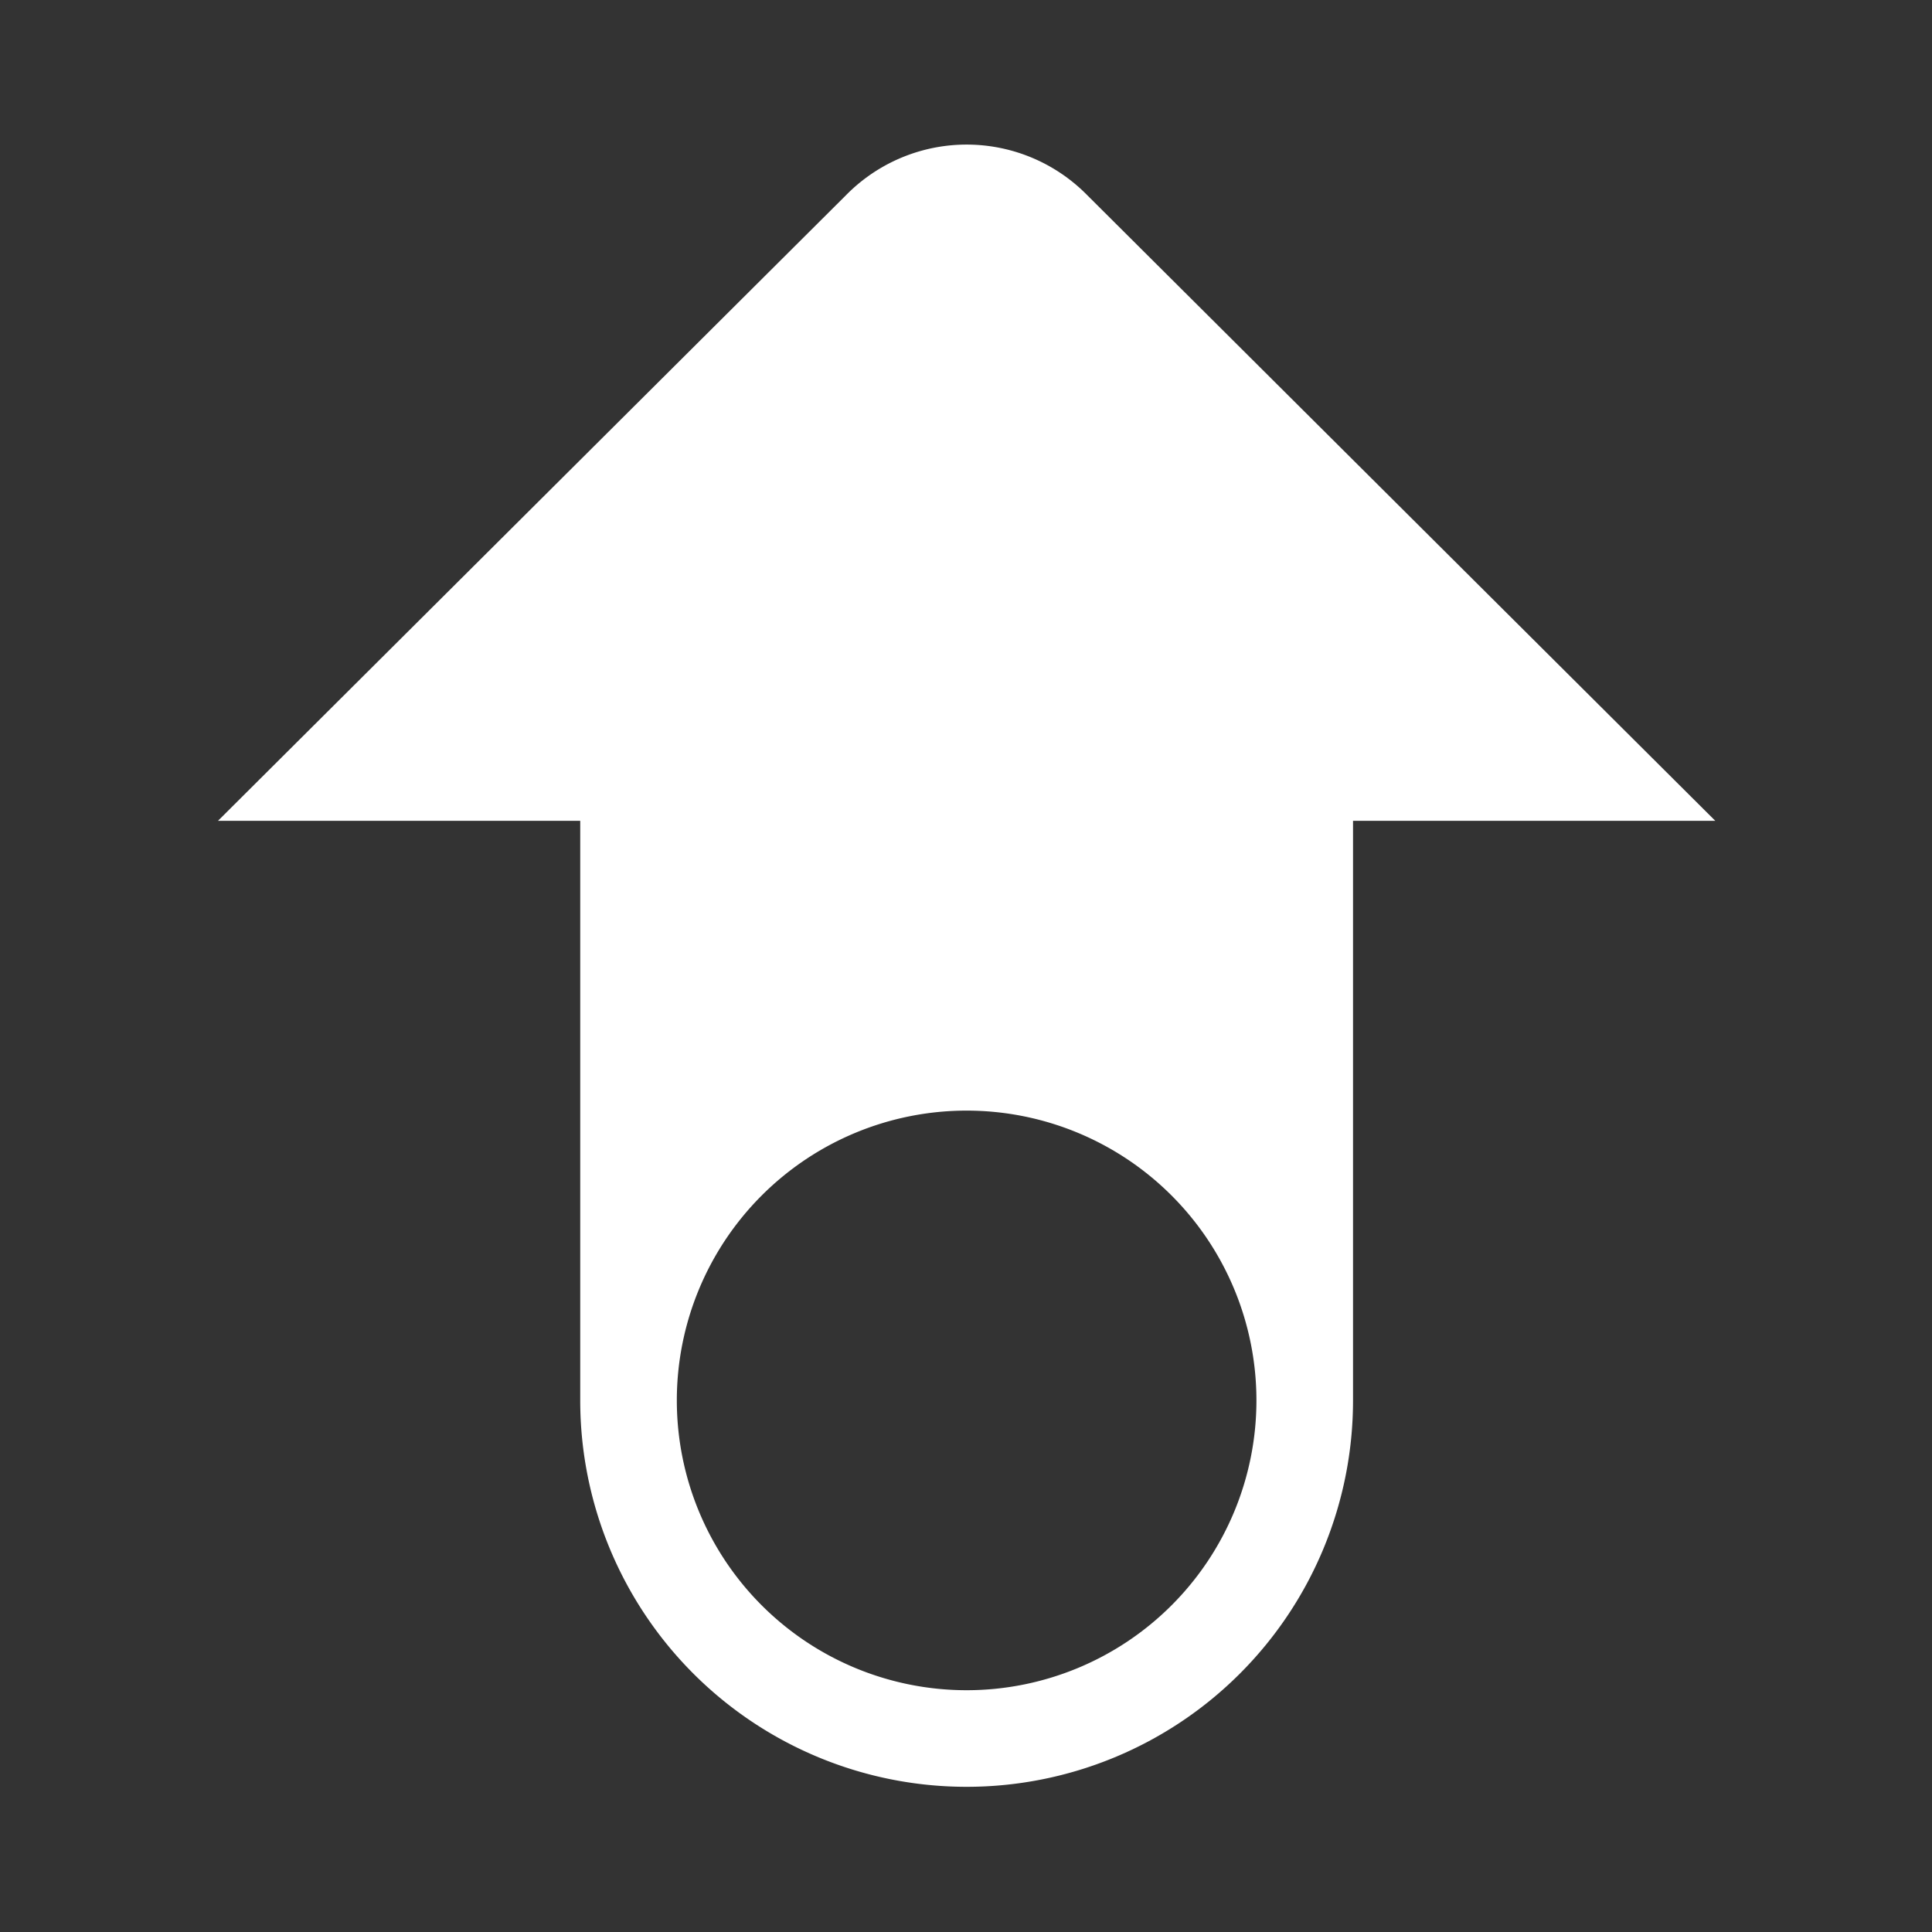 <svg width="40" height="40" viewBox="0 0 40 40" xmlns="http://www.w3.org/2000/svg">
    <rect x="0" y="0" width="40" height="40" fill="#333333" stroke="none"/>
    <path d="M22.513 4.044a3.5 3.5 0 0 0-5 0l-13 12.95h7.5v12a8 8 0 1 0 16 0v-12h7.5l-13-12.95zm-2.5 30.95a6 6 0 1 1 0-12 6 6 0 0 1 0 12z" fill="#FFF" fill-rule="evenodd"/>
</svg>
